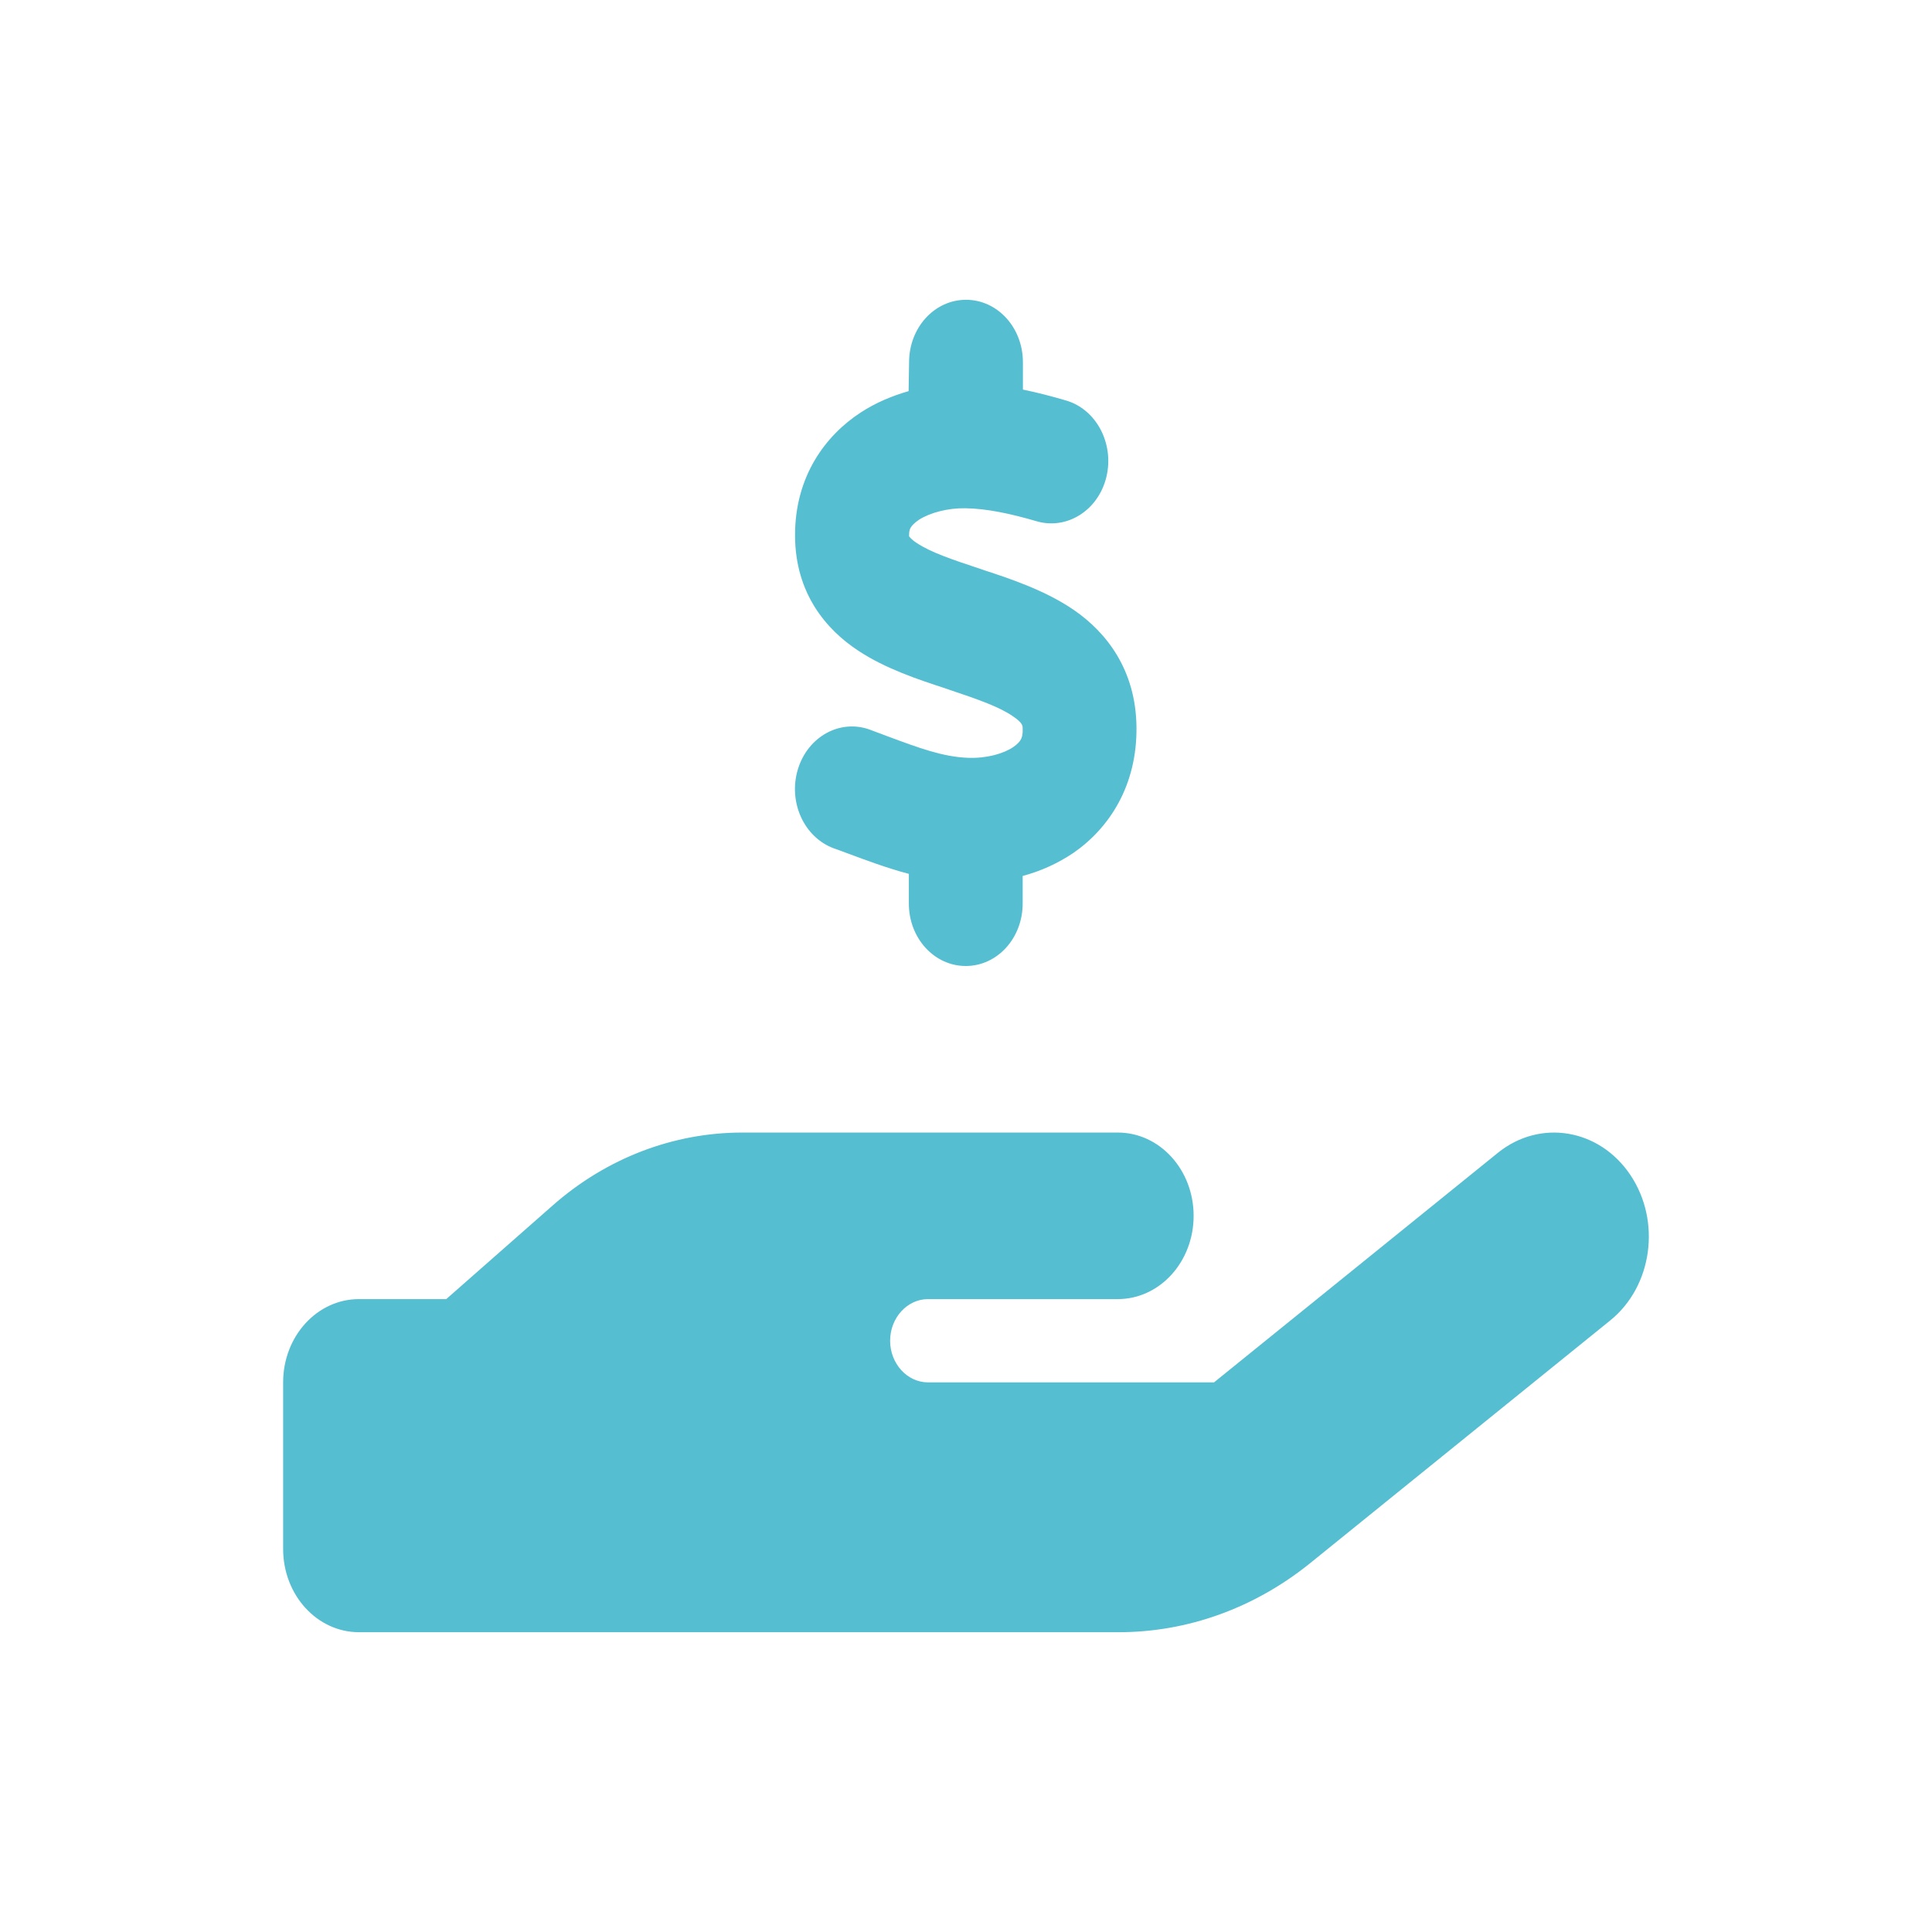 <svg width="116" height="116" viewBox="0 0 116 116" fill="none" xmlns="http://www.w3.org/2000/svg">
<g clip-path="url(#clip0_692_74)">
<path d="M61.417 21.75V23.391C62.328 23.578 63.21 23.812 64.008 24.047C65.83 24.578 66.912 26.641 66.428 28.641C65.944 30.641 64.065 31.828 62.242 31.297C60.691 30.844 59.239 30.531 57.943 30.516C56.904 30.5 55.85 30.781 55.181 31.203C54.882 31.406 54.74 31.578 54.683 31.672C54.64 31.75 54.583 31.859 54.583 32.109V32.203C54.612 32.234 54.712 32.391 55.053 32.609C55.879 33.156 57.103 33.578 58.954 34.188L59.082 34.234C60.662 34.75 62.769 35.453 64.477 36.625C66.428 37.969 68.193 40.203 68.236 43.641C68.278 47.156 66.613 49.719 64.435 51.219C63.481 51.859 62.456 52.312 61.402 52.594V54.25C61.402 56.328 59.879 58 57.986 58C56.092 58 54.569 56.328 54.569 54.25V52.469C53.217 52.109 51.978 51.641 50.925 51.25C50.626 51.141 50.341 51.031 50.071 50.938C48.277 50.281 47.309 48.156 47.907 46.188C48.505 44.219 50.441 43.156 52.234 43.812C52.605 43.953 52.946 44.078 53.274 44.203C55.21 44.922 56.605 45.438 58.1 45.5C59.239 45.547 60.249 45.25 60.833 44.859C61.103 44.672 61.232 44.516 61.288 44.406C61.346 44.312 61.417 44.125 61.402 43.766V43.734C61.402 43.578 61.402 43.406 60.833 43.016C60.022 42.453 58.797 42.016 56.975 41.406L56.705 41.312C55.167 40.812 53.145 40.141 51.523 39.062C49.601 37.797 47.75 35.625 47.736 32.172C47.721 28.594 49.572 26.141 51.679 24.766C52.59 24.172 53.573 23.766 54.555 23.484L54.583 21.75C54.583 19.672 56.107 18 58 18C59.893 18 61.417 19.672 61.417 21.75ZM97.89 70.547C99.754 73.328 99.213 77.234 96.68 79.281L78.657 93.859C75.325 96.547 71.311 98 67.168 98H21.556C19.036 98 17 95.766 17 93V83C17 80.234 19.036 78 21.556 78H26.794L33.187 72.375C36.418 69.531 40.433 68 44.575 68H67.111C69.631 68 71.667 70.234 71.667 73C71.667 75.766 69.631 78 67.111 78H55.722C54.469 78 53.444 79.125 53.444 80.5C53.444 81.875 54.469 83 55.722 83H72.891L89.932 69.219C92.466 67.172 96.025 67.766 97.89 70.547Z" fill="#55BED1"/>
</g>
<defs>
<clipPath id="clip0_692_74">
<rect width="82" height="80" fill="white" transform="translate(17 18)"/>
</clipPath>
</defs>
</svg>

